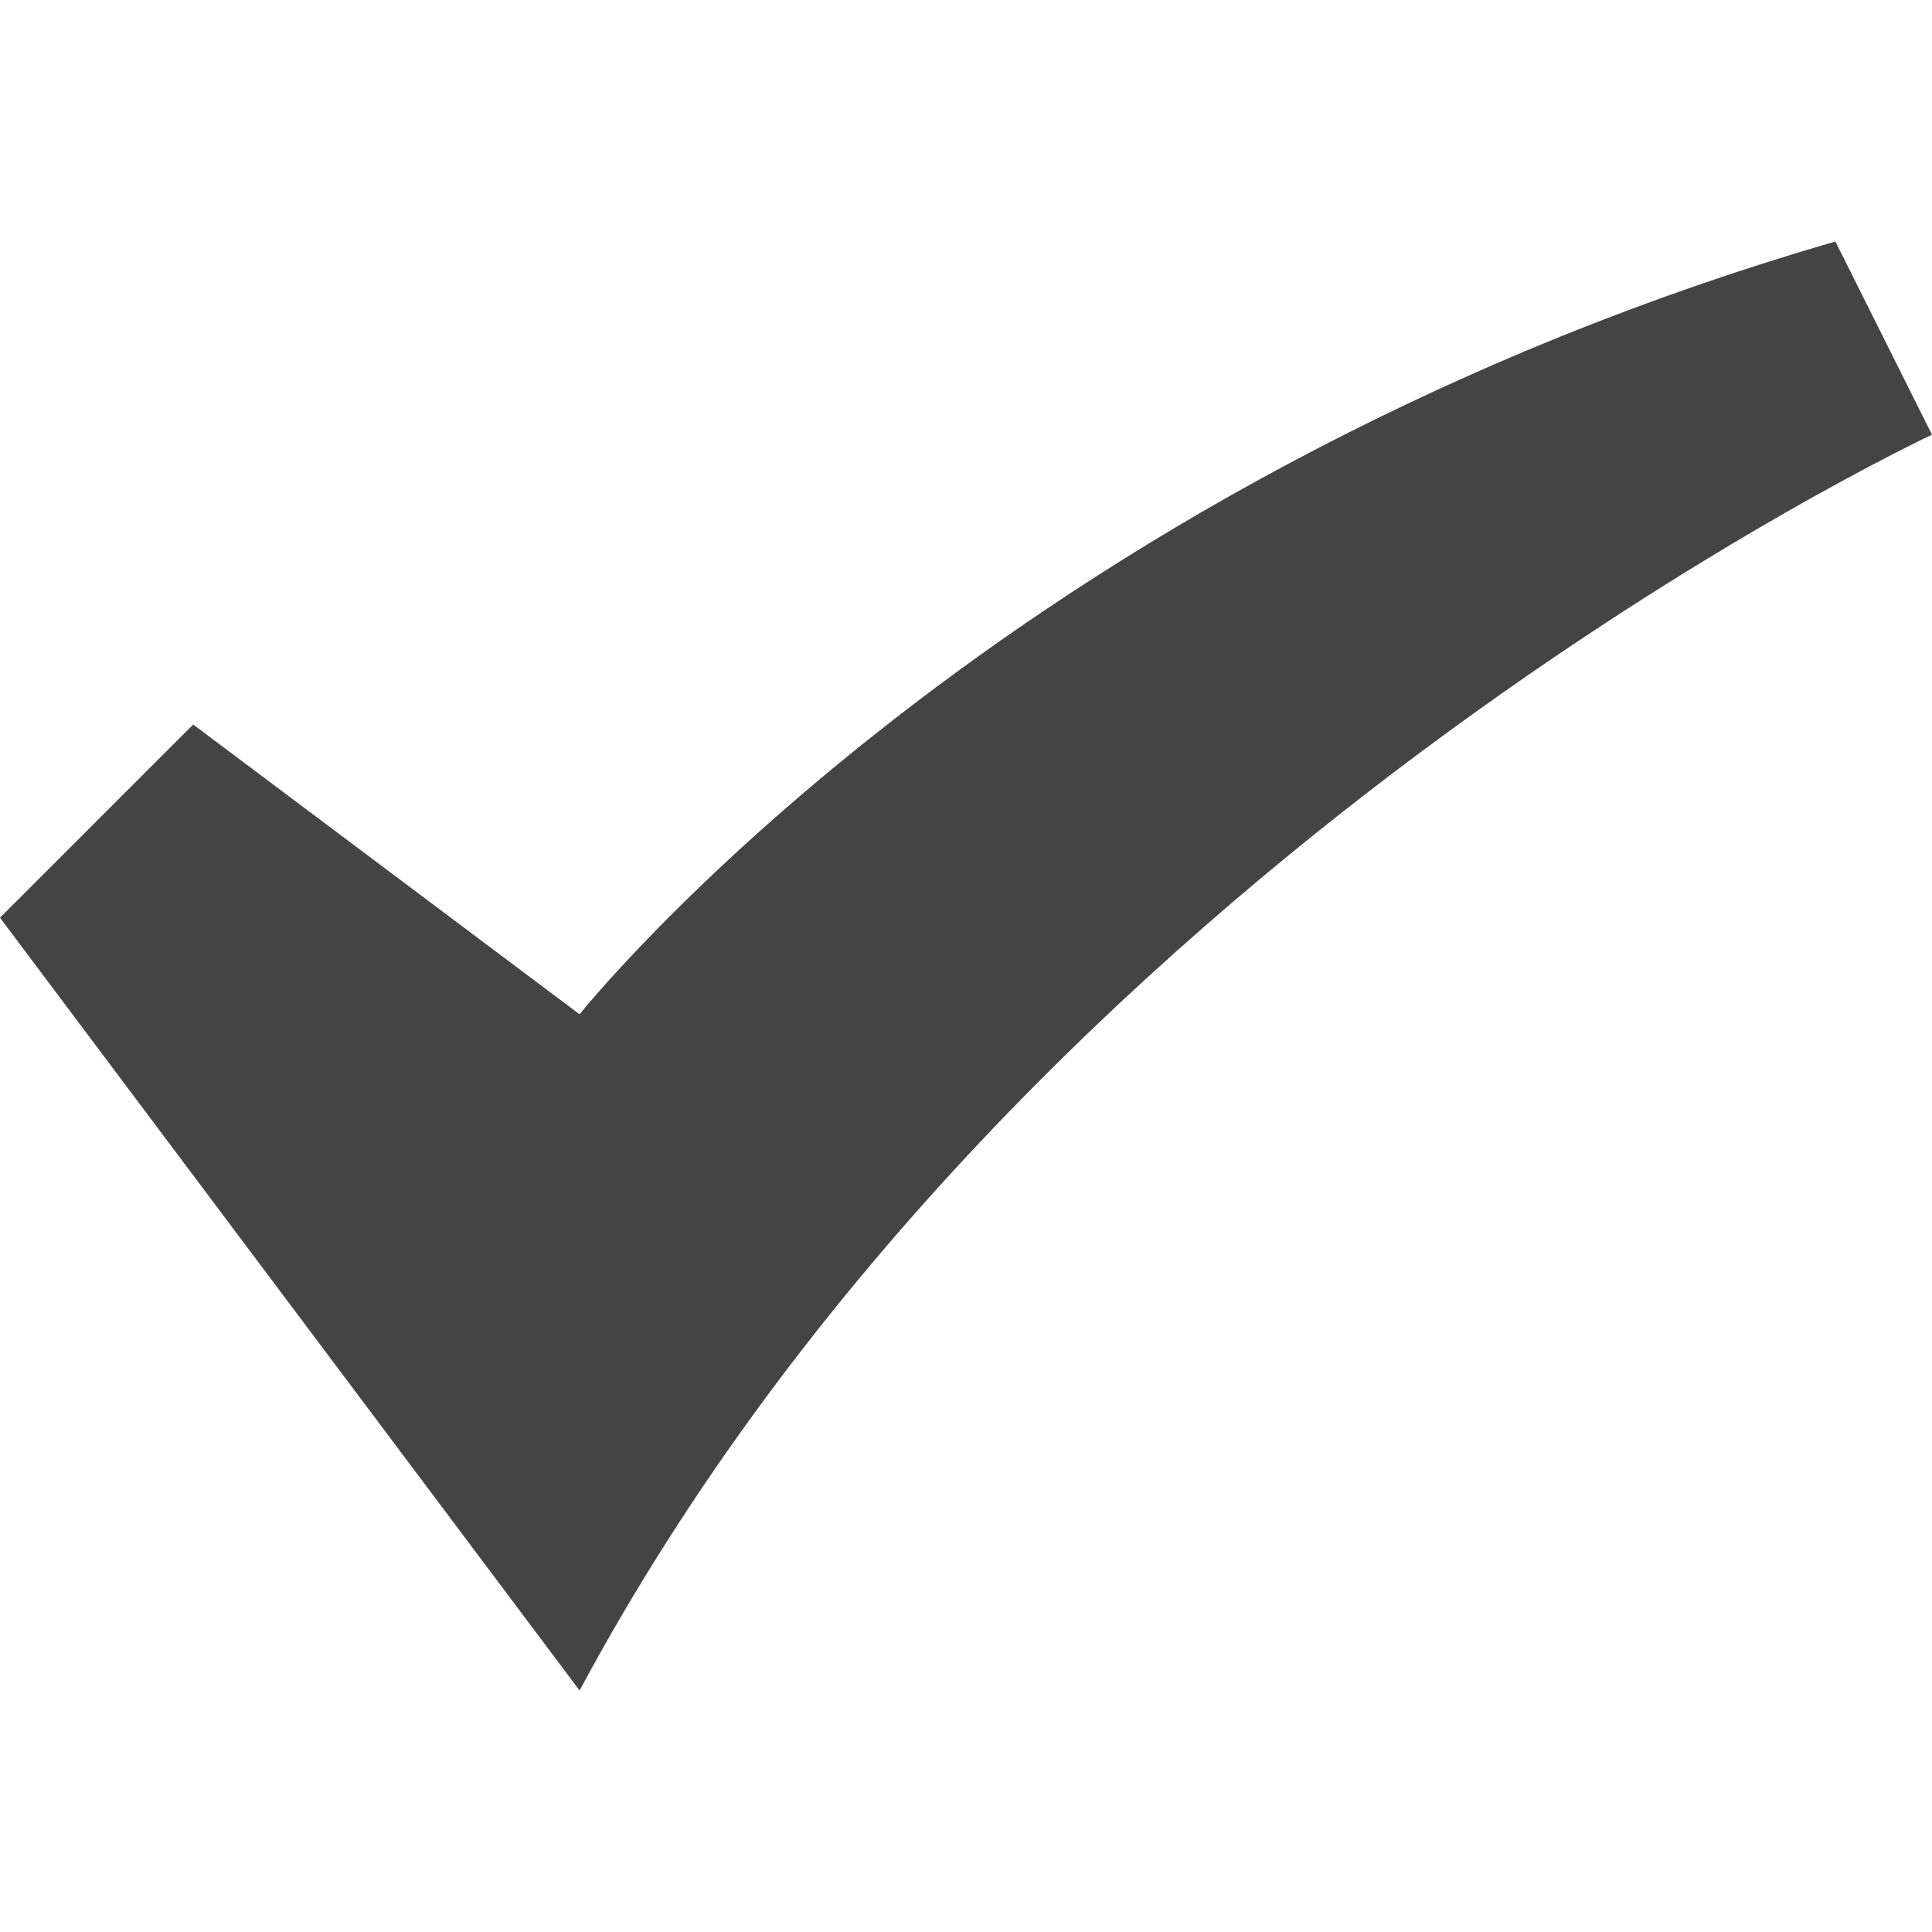 <svg xmlns="http://www.w3.org/2000/svg" xmlns:xlink="http://www.w3.org/1999/xlink" x="0px" y="0px" viewBox="0 0 16 16" width="16" height="16"><g class="nc-icon-wrapper" fill="#444444"><path fill="#444444" d="M16,3.6L15.2,2C8.3,4,4.8,8.4,4.8,8.4L1.6,6L0,7.6L4.8,14C8.5,7.1,16,3.6,16,3.6z"/></g></svg>